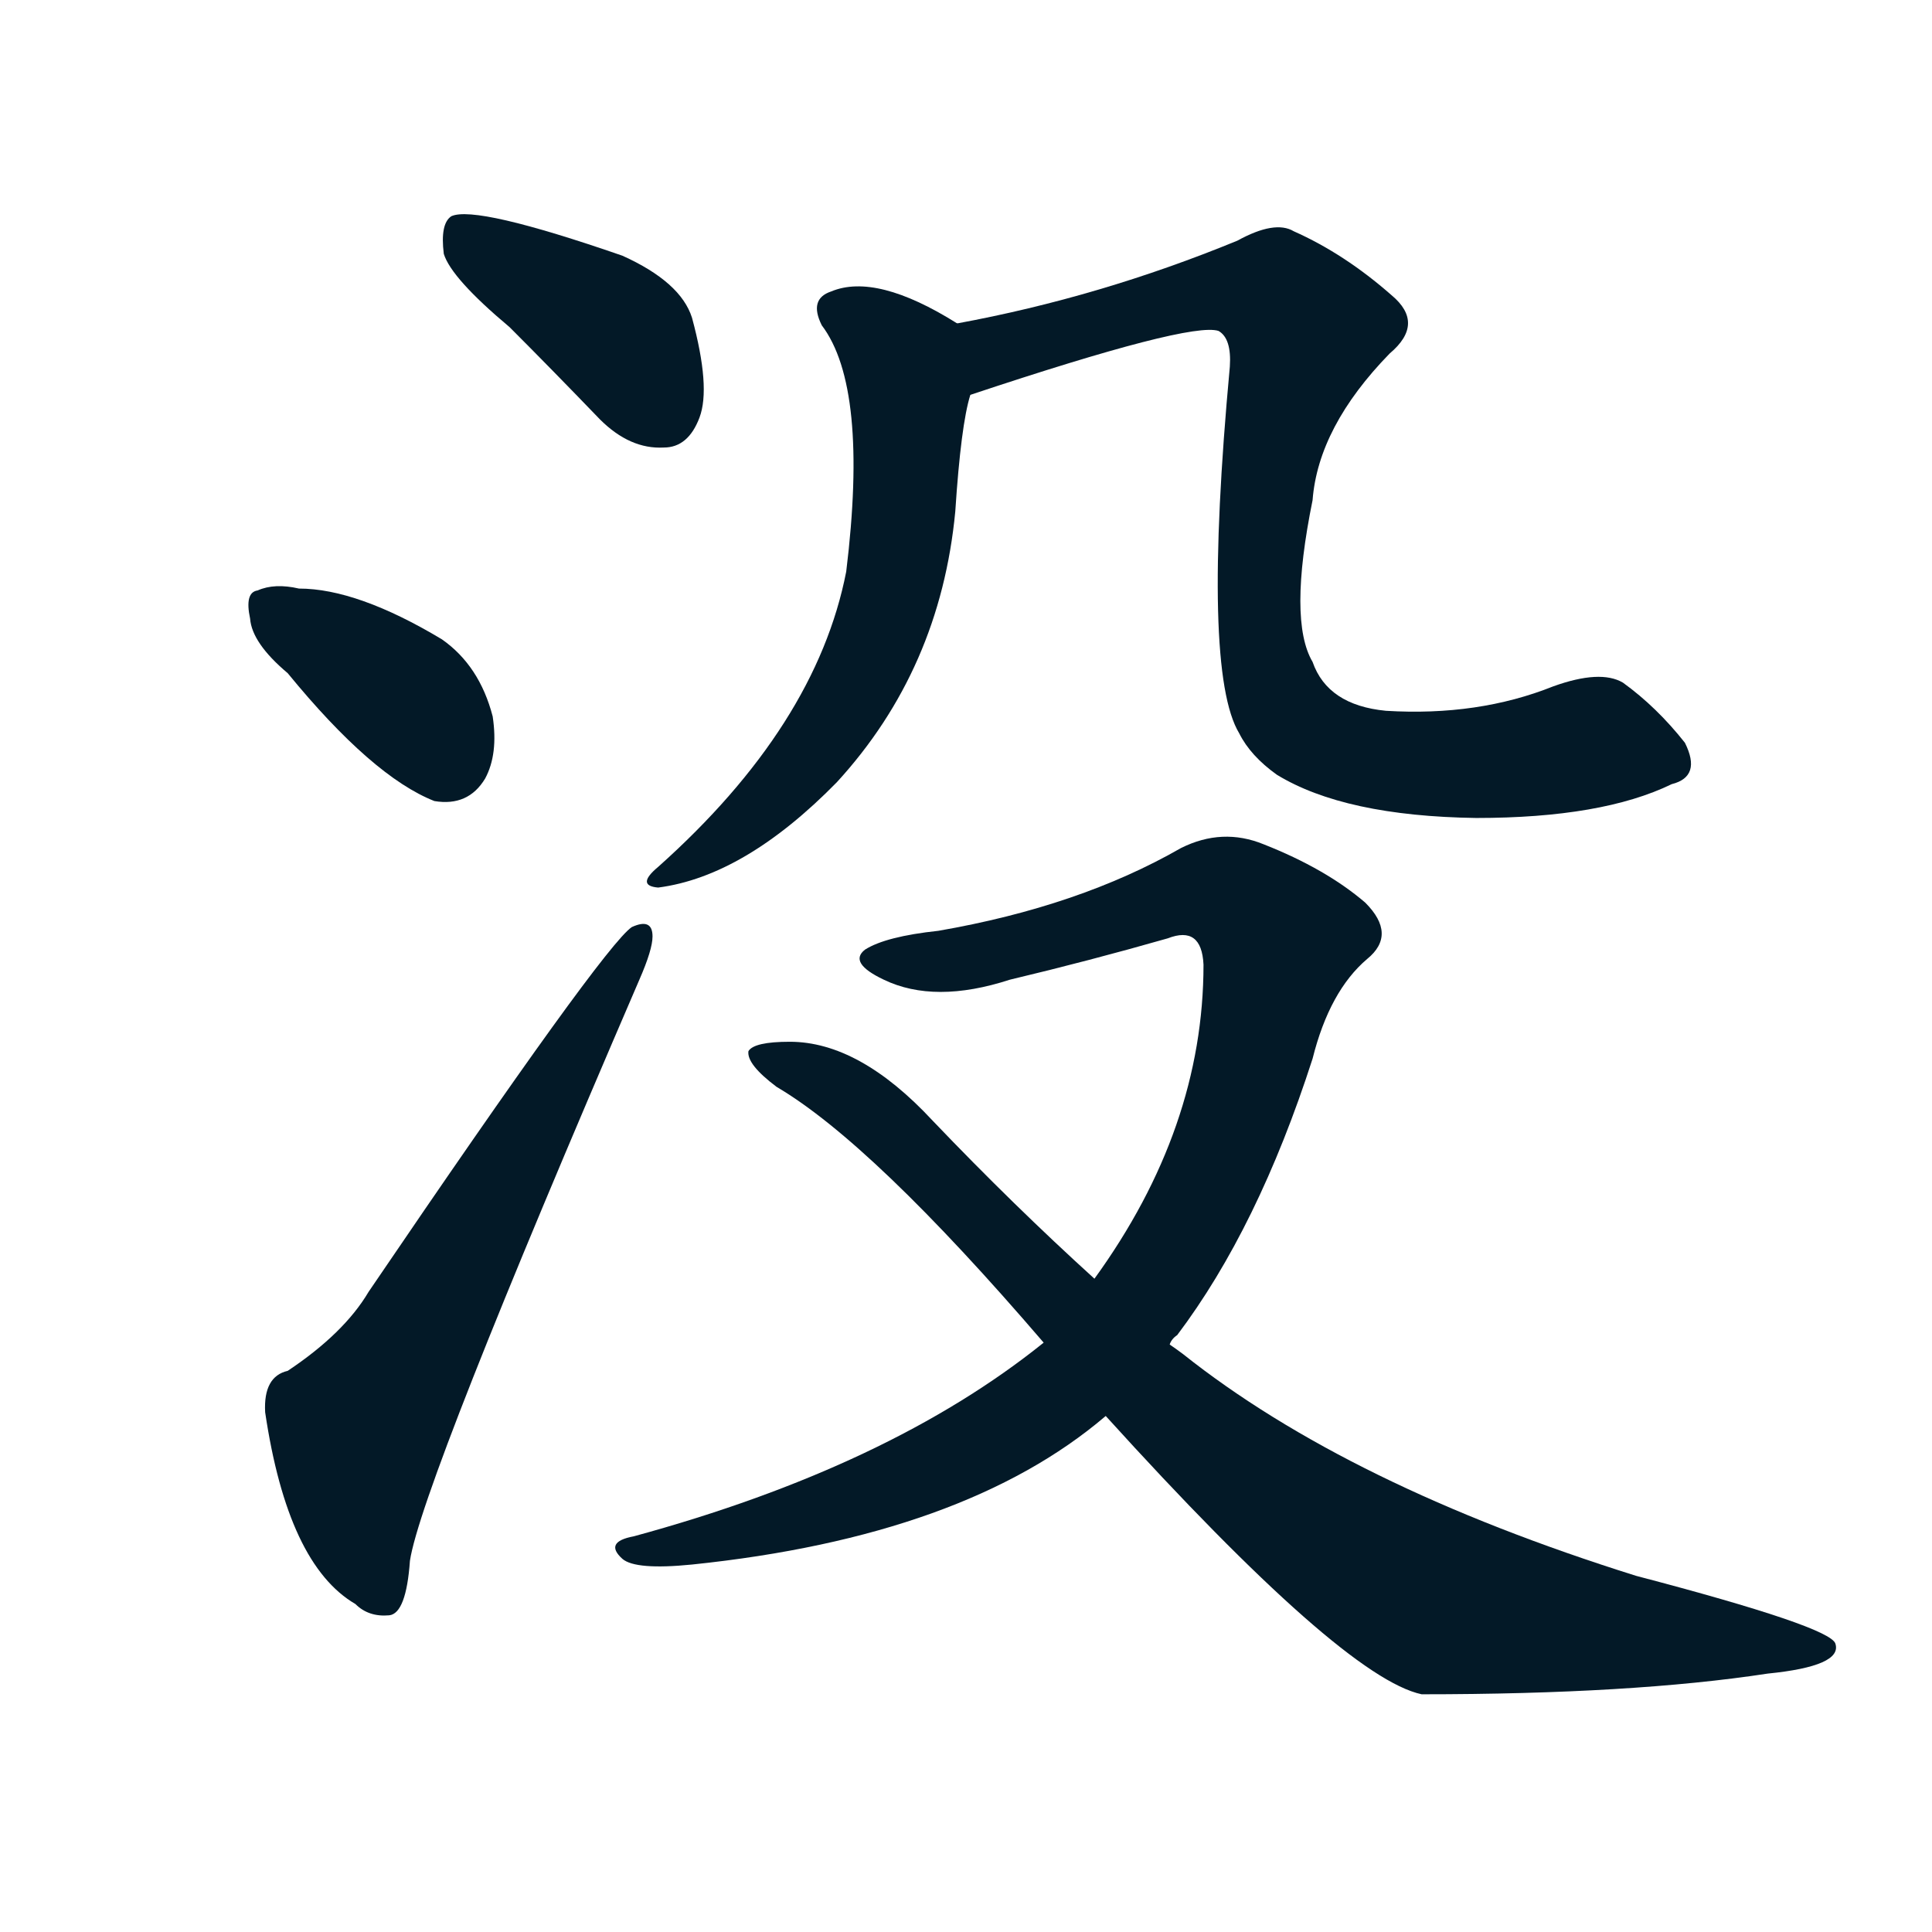 <svg xmlns="http://www.w3.org/2000/svg" width="150" height="150">
    <g fill="#031927" transform="translate(0, 131.836) scale(0.146, -0.146)">
        <path d="M 271 729 Q 293 707 319 680 Q 335 664 353 665 Q 366 665 372 681 Q 378 697 368 734 Q 362 753 331 767 Q 253 794 240 788 Q 234 784 236 768 Q 240 755 271 729 Z"></path>
        <path d="M 153 545 Q 198 490 231 477 Q 249 474 258 489 Q 265 502 262 522 Q 255 549 235 563 Q 190 590 159 590 Q 146 593 137 589 Q 130 588 133 574 Q 134 561 153 545 Z"></path>
        <path d="M 153 174 Q 140 171 141 152 Q 153 71 189 50 Q 196 43 207 44 Q 216 45 218 73 Q 224 113 340 382 Q 347 398 347 405 Q 347 415 336 410 Q 321 400 196 216 Q 183 194 153 174 Z"></path>
        <path d="M 509 731 Q 466 758 442 748 Q 430 744 437 730 Q 462 697 450 599 Q 434 517 350 442 Q 338 432 350 431 Q 396 437 445 487 Q 500 547 508 631 Q 511 677 516 693 C 523 722 523 723 509 731 Z"></path>
        <path d="M 889 486 Q 905 490 896 508 Q 881 527 863 540 Q 851 547 826 538 Q 786 522 737 525 Q 706 528 698 551 Q 685 573 698 637 Q 701 676 739 715 Q 758 731 740 746 Q 715 768 688 780 Q 678 786 658 775 Q 585 745 509 731 C 480 725 488 684 516 693 Q 633 732 648 727 Q 655 723 654 708 Q 639 546 659 513 Q 665 501 679 491 Q 715 469 785 468 Q 852 468 889 486 Z"></path>
        <path d="M 622 188 Q 623 191 626 193 Q 669 250 698 340 Q 707 376 727 393 Q 743 406 726 423 Q 705 441 672 454 Q 650 463 628 452 Q 574 421 499 408 Q 471 405 460 398 Q 451 391 470 382 Q 497 369 537 382 Q 579 392 621 404 Q 639 411 640 390 Q 640 303 582 223 L 555 189 Q 473 123 337 86 Q 321 83 331 74 Q 338 68 368 71 Q 513 86 588 150 L 622 188 Z"></path>
        <path d="M 588 150 Q 714 11 756 2 Q 868 2 940 13 Q 980 17 976 29 Q 973 38 870 65 Q 717 113 629 183 Q 625 186 622 188 L 582 223 Q 539 262 496 307 Q 457 349 420 349 Q 401 349 398 344 Q 397 337 413 325 Q 464 295 555 189 L 588 150 Z"></path>
    </g>
</svg>